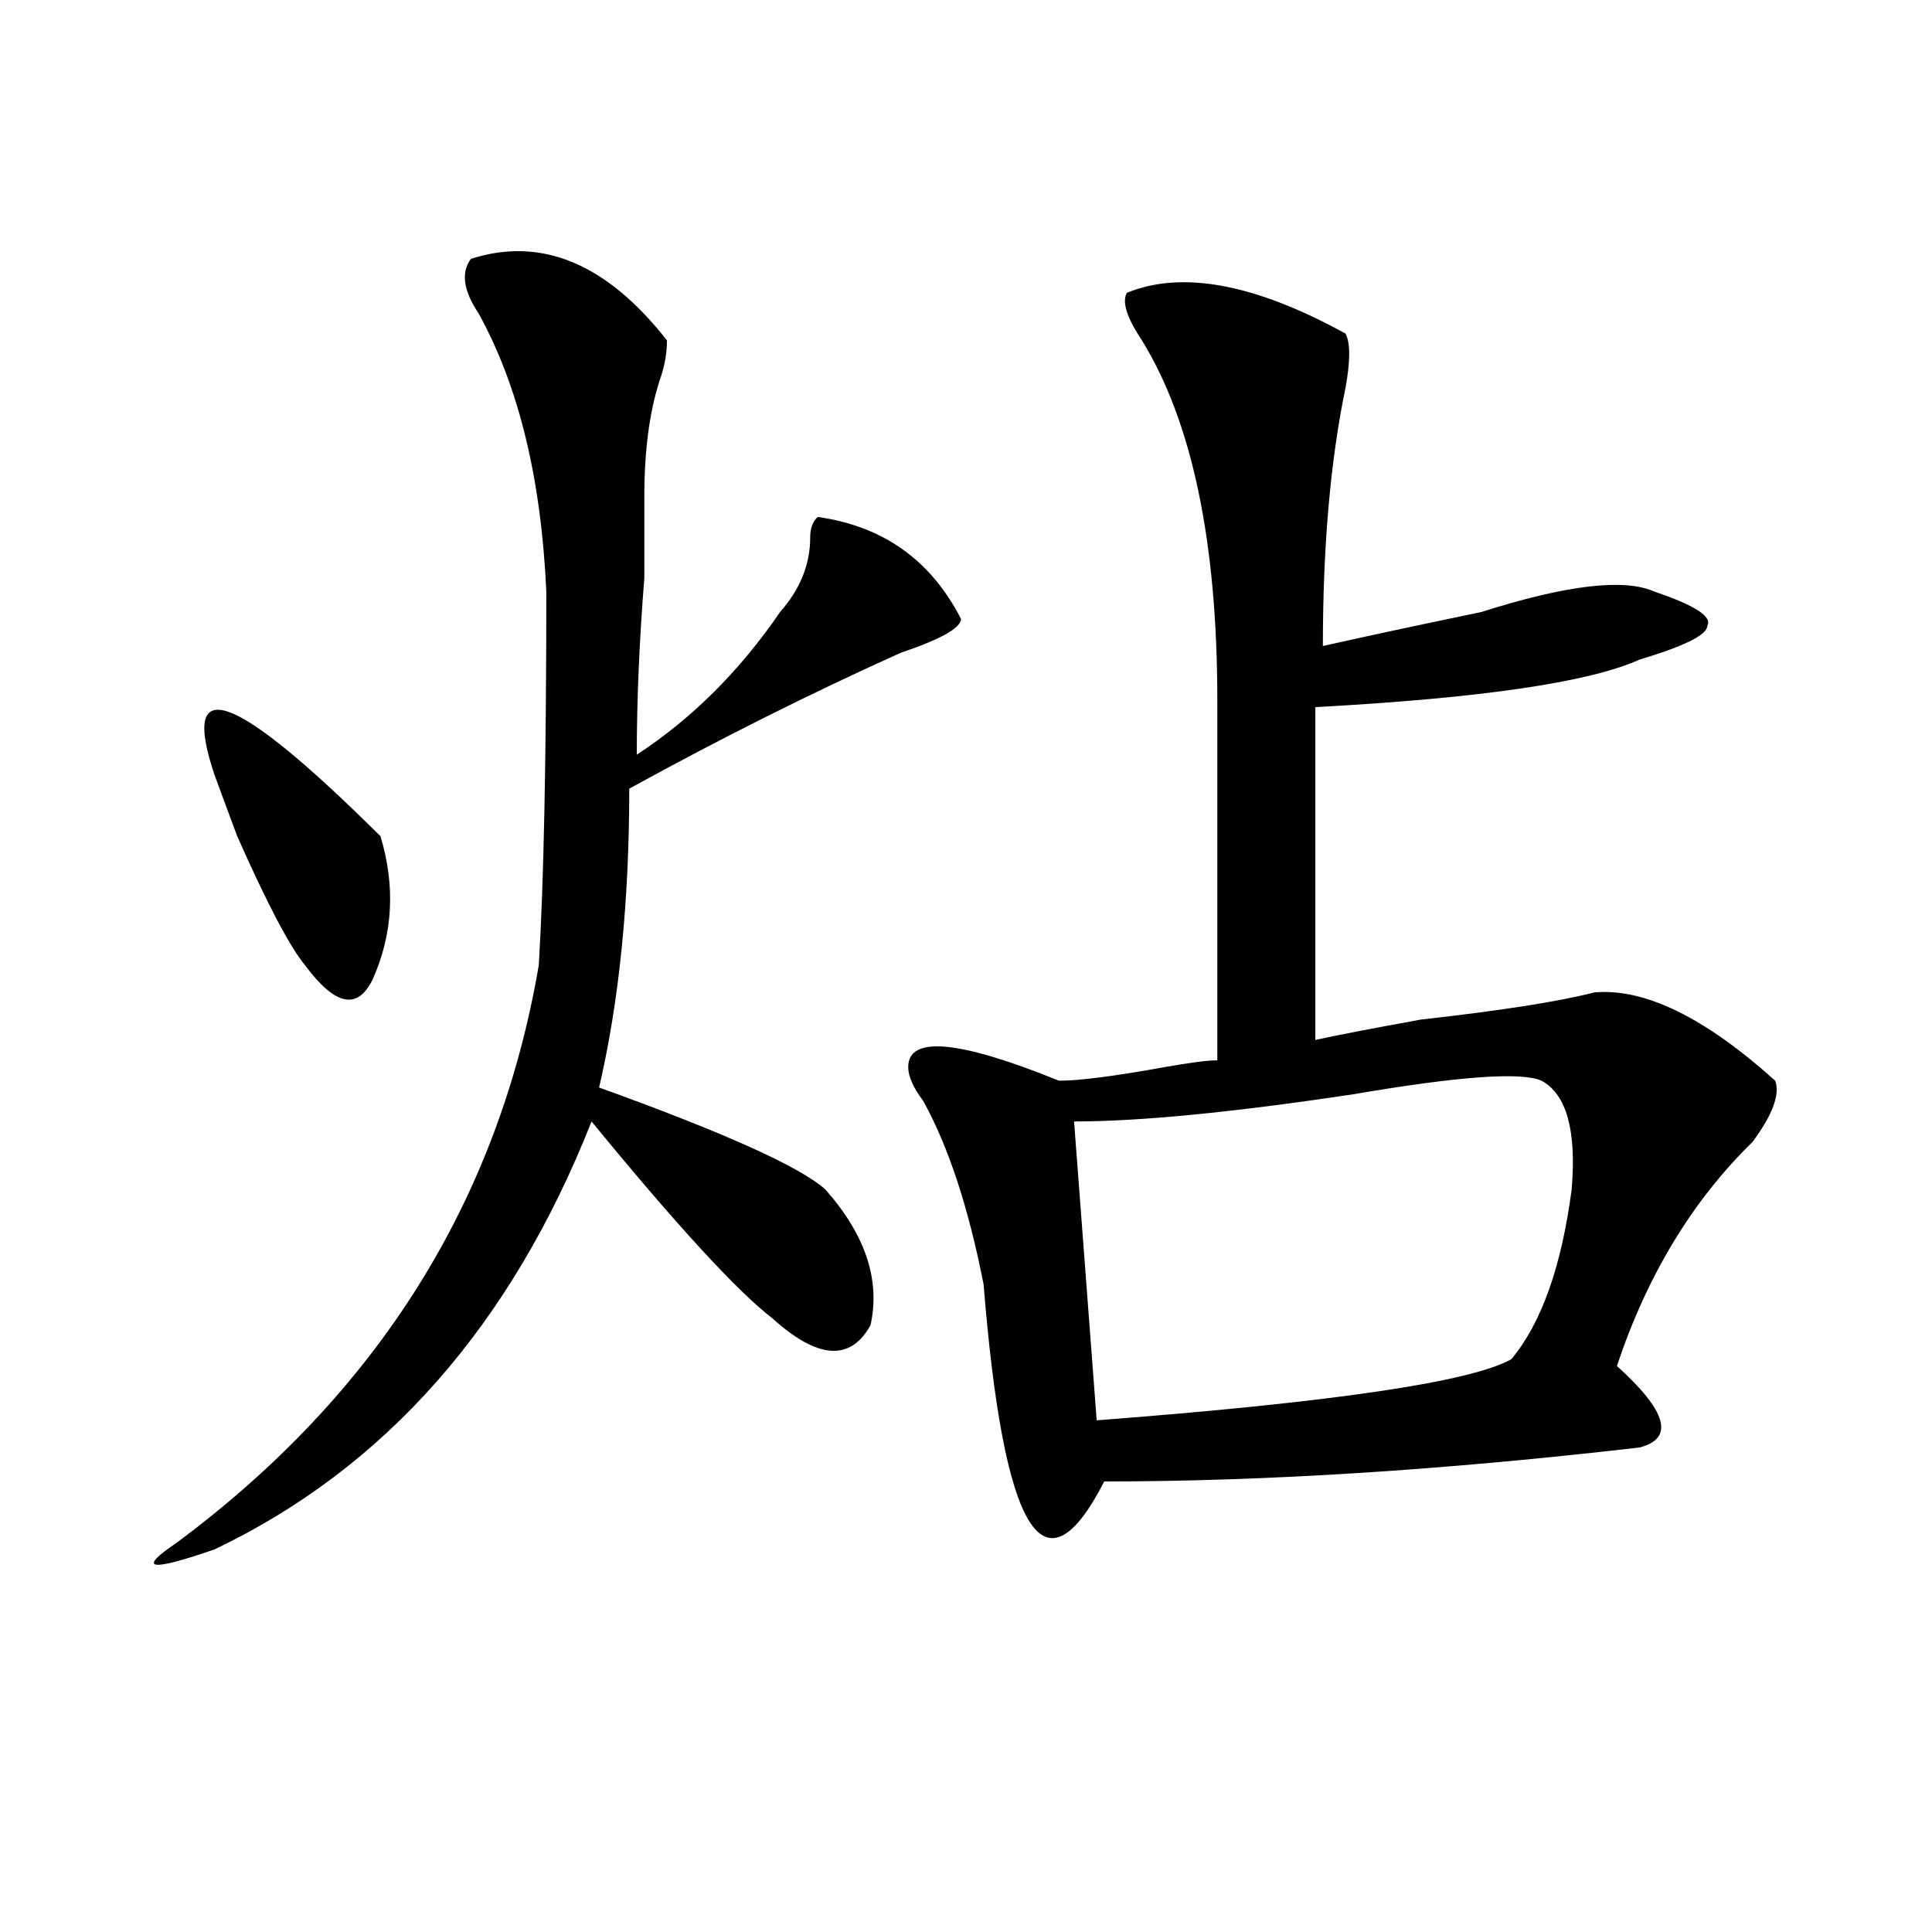 <?xml version="1.0" encoding="utf-8"?>
<!-- Generator: Adobe Illustrator 16.0.0, SVG Export Plug-In . SVG Version: 6.00 Build 0)  -->
<!DOCTYPE svg PUBLIC "-//W3C//DTD SVG 1.1//EN" "http://www.w3.org/Graphics/SVG/1.1/DTD/svg11.dtd">
<svg version="1.1" id="图层_1" xmlns="http://www.w3.org/2000/svg" xmlns:xlink="http://www.w3.org/1999/xlink" x="0px" y="0px"
	 width="1000px" height="1000px" viewBox="0 0 1000 1000" enable-background="new 0 0 1000 1000" xml:space="preserve">
<path d="M243.75,133.984c36.401-11.7,70.242,2.362,101.461,42.188c0,7.031-1.342,14.063-3.902,21.094
	c-5.244,16.425-7.805,36.365-7.805,59.766c0,9.394,0,23.456,0,42.188c-2.622,32.85-3.902,63.281-3.902,91.406
	c28.597-18.731,53.291-43.341,74.145-73.828c10.365-11.7,15.609-24.609,15.609-38.672c0-4.669,1.28-8.185,3.902-10.547
	c33.779,4.725,58.535,22.303,74.145,52.734c0,4.725-10.427,10.547-31.219,17.578c-46.828,21.094-93.656,44.55-140.484,70.313
	c0,58.612-5.244,110.193-15.609,154.688c64.998,23.456,104.021,41.034,117.07,52.734c20.792,23.456,28.597,46.912,23.414,70.313
	c-10.427,18.787-27.316,17.578-50.73-3.516c-18.231-14.063-49.45-48.01-93.656-101.953
	C264.542,685.938,199.482,759.766,111.07,801.953c-33.841,11.7-40.365,10.547-19.512-3.516
	c104.021-77.344,166.459-176.935,187.313-298.828c2.561-42.188,3.902-106.622,3.902-193.359
	c-2.622-58.557-14.329-106.622-35.121-144.141C239.848,150.409,238.506,141.016,243.75,133.984z M111.07,401.172
	c-18.231-53.888,10.365-43.341,85.852,31.641c7.805,25.818,6.463,50.428-3.902,73.828c-7.805,16.425-19.512,14.063-35.121-7.031
	c-7.805-9.338-19.512-31.641-35.121-66.797C117.533,418.75,113.631,408.203,111.07,401.172z M583.254,151.563
	c28.597-11.7,66.34-4.669,113.168,21.094c2.561,4.725,2.561,14.063,0,28.125c-7.805,37.519-11.707,82.068-11.707,133.594
	c20.792-4.669,48.108-10.547,81.949-17.578c44.206-14.063,74.145-17.578,89.754-10.547c20.792,7.031,29.877,12.909,27.316,17.578
	c0,4.725-11.707,10.547-35.121,17.578c-26.036,11.756-81.949,19.94-167.801,24.609v172.266c10.365-2.307,28.597-5.822,54.633-10.547
	c41.584-4.669,71.522-9.338,89.754-14.063c25.975-2.307,57.193,12.909,93.656,45.703c2.561,7.031-1.342,17.578-11.707,31.641
	c-31.219,30.487-54.633,69.159-70.242,116.016c25.975,23.456,29.877,37.519,11.707,42.188
	c-101.461,11.756-193.837,17.578-277.066,17.578c-31.219,60.919-52.072,26.972-62.438-101.953
	c-7.805-39.825-18.231-71.466-31.219-94.922c-5.244-7.031-7.805-12.854-7.805-17.578c0-16.369,25.975-14.063,78.047,7.031
	c10.365,0,28.597-2.307,54.633-7.031c12.987-2.307,22.072-3.516,27.316-3.516V362.5c0-82.013-13.049-144.141-39.023-186.328
	C583.254,164.472,580.632,156.287,583.254,151.563z M797.883,559.375c-10.427-4.669-42.926-2.307-97.559,7.031
	c-62.438,9.394-110.607,14.063-144.387,14.063l11.707,154.688c122.253-9.338,193.775-19.885,214.629-31.641
	c15.609-18.731,25.975-48.01,31.219-87.891C816.053,585.193,810.87,566.406,797.883,559.375z"/>
</svg>
